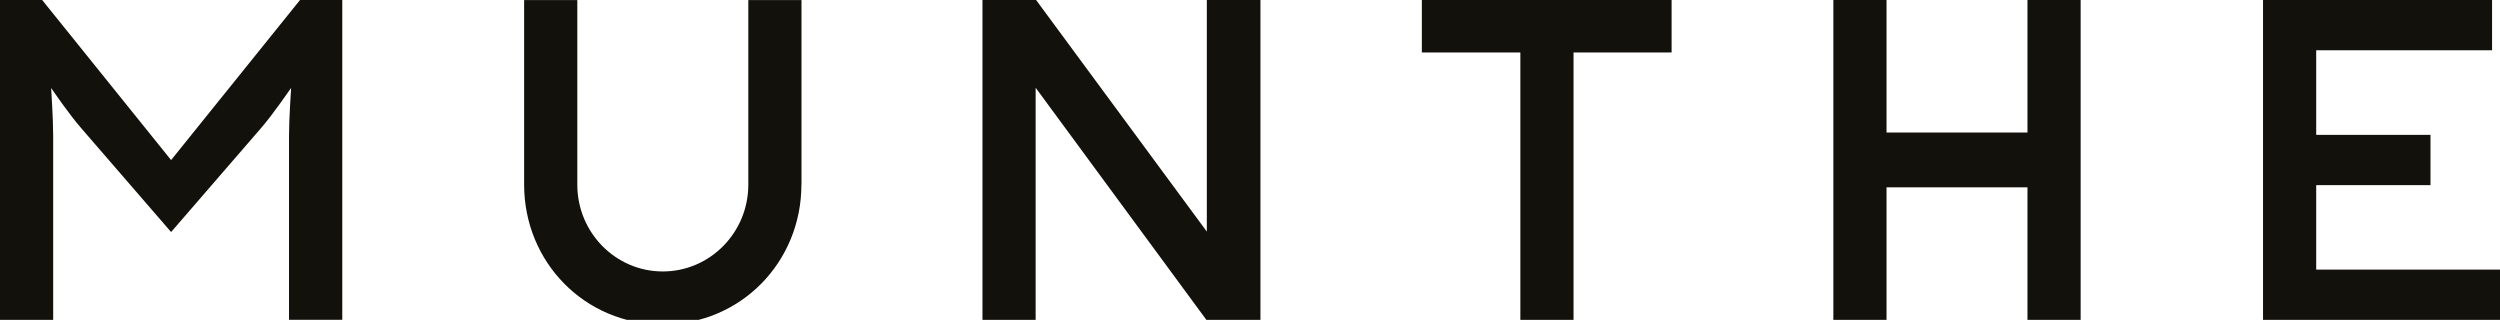 <svg xmlns="http://www.w3.org/2000/svg" id="uuid-fd595190-ef84-4dc4-8481-7576dbdaf02c" viewBox="0 0 283.47 36.27"><defs><style>.uuid-aeff265b-f94b-494f-b32b-01875d5406e1{fill:#13110c;}</style></defs><polygon class="uuid-aeff265b-f94b-494f-b32b-01875d5406e1" points="117.43 9.95 117.43 36.27 111.4 36.27 111.4 0 117.48 0 136.84 26.26 136.84 0 142.92 0 142.92 36.27 136.79 36.27 117.43 9.95"></polygon><path class="uuid-aeff265b-f94b-494f-b32b-01875d5406e1" d="m90.87,20.94c0,8.76-6.86,15.85-15.72,15.85s-15.72-7.09-15.72-15.85V.01h6.03v20.93c0,5.44,4.35,9.84,9.69,9.84s9.7-4.4,9.7-9.84V.01h6.03v20.93h-.01Z"></path><polygon class="uuid-aeff265b-f94b-494f-b32b-01875d5406e1" points="178.42 5.95 178.42 36.27 172.39 36.27 172.39 5.95 161.22 5.95 161.22 0 189.54 0 189.54 5.95 178.42 5.95"></polygon><polygon class="uuid-aeff265b-f94b-494f-b32b-01875d5406e1" points="229.89 21.24 213.91 21.24 213.91 36.27 207.88 36.27 207.88 0 213.91 0 213.91 15.03 229.89 15.03 229.89 0 235.92 0 235.92 36.27 229.89 36.27 229.89 21.24"></polygon><polygon class="uuid-aeff265b-f94b-494f-b32b-01875d5406e1" points="256.6 36.27 256.6 0 282.57 0 282.57 5.7 262.63 5.7 262.63 15.29 275.59 15.29 275.59 20.99 262.63 20.99 262.63 30.57 283.47 30.57 283.47 36.27 256.6 36.27"></polygon><path class="uuid-aeff265b-f94b-494f-b32b-01875d5406e1" d="m34.02,0l-14.62,18.15L4.78,0H0v36.27h6.03V15.47c0-2.09-.23-5.37-.23-5.49.17.24,2.01,2.96,3.45,4.6l10.15,11.73,10.16-11.74c1.43-1.64,3.26-4.36,3.45-4.6,0,.12-.24,3.4-.24,5.49v20.8h6.04V0h-4.79Z"></path></svg>